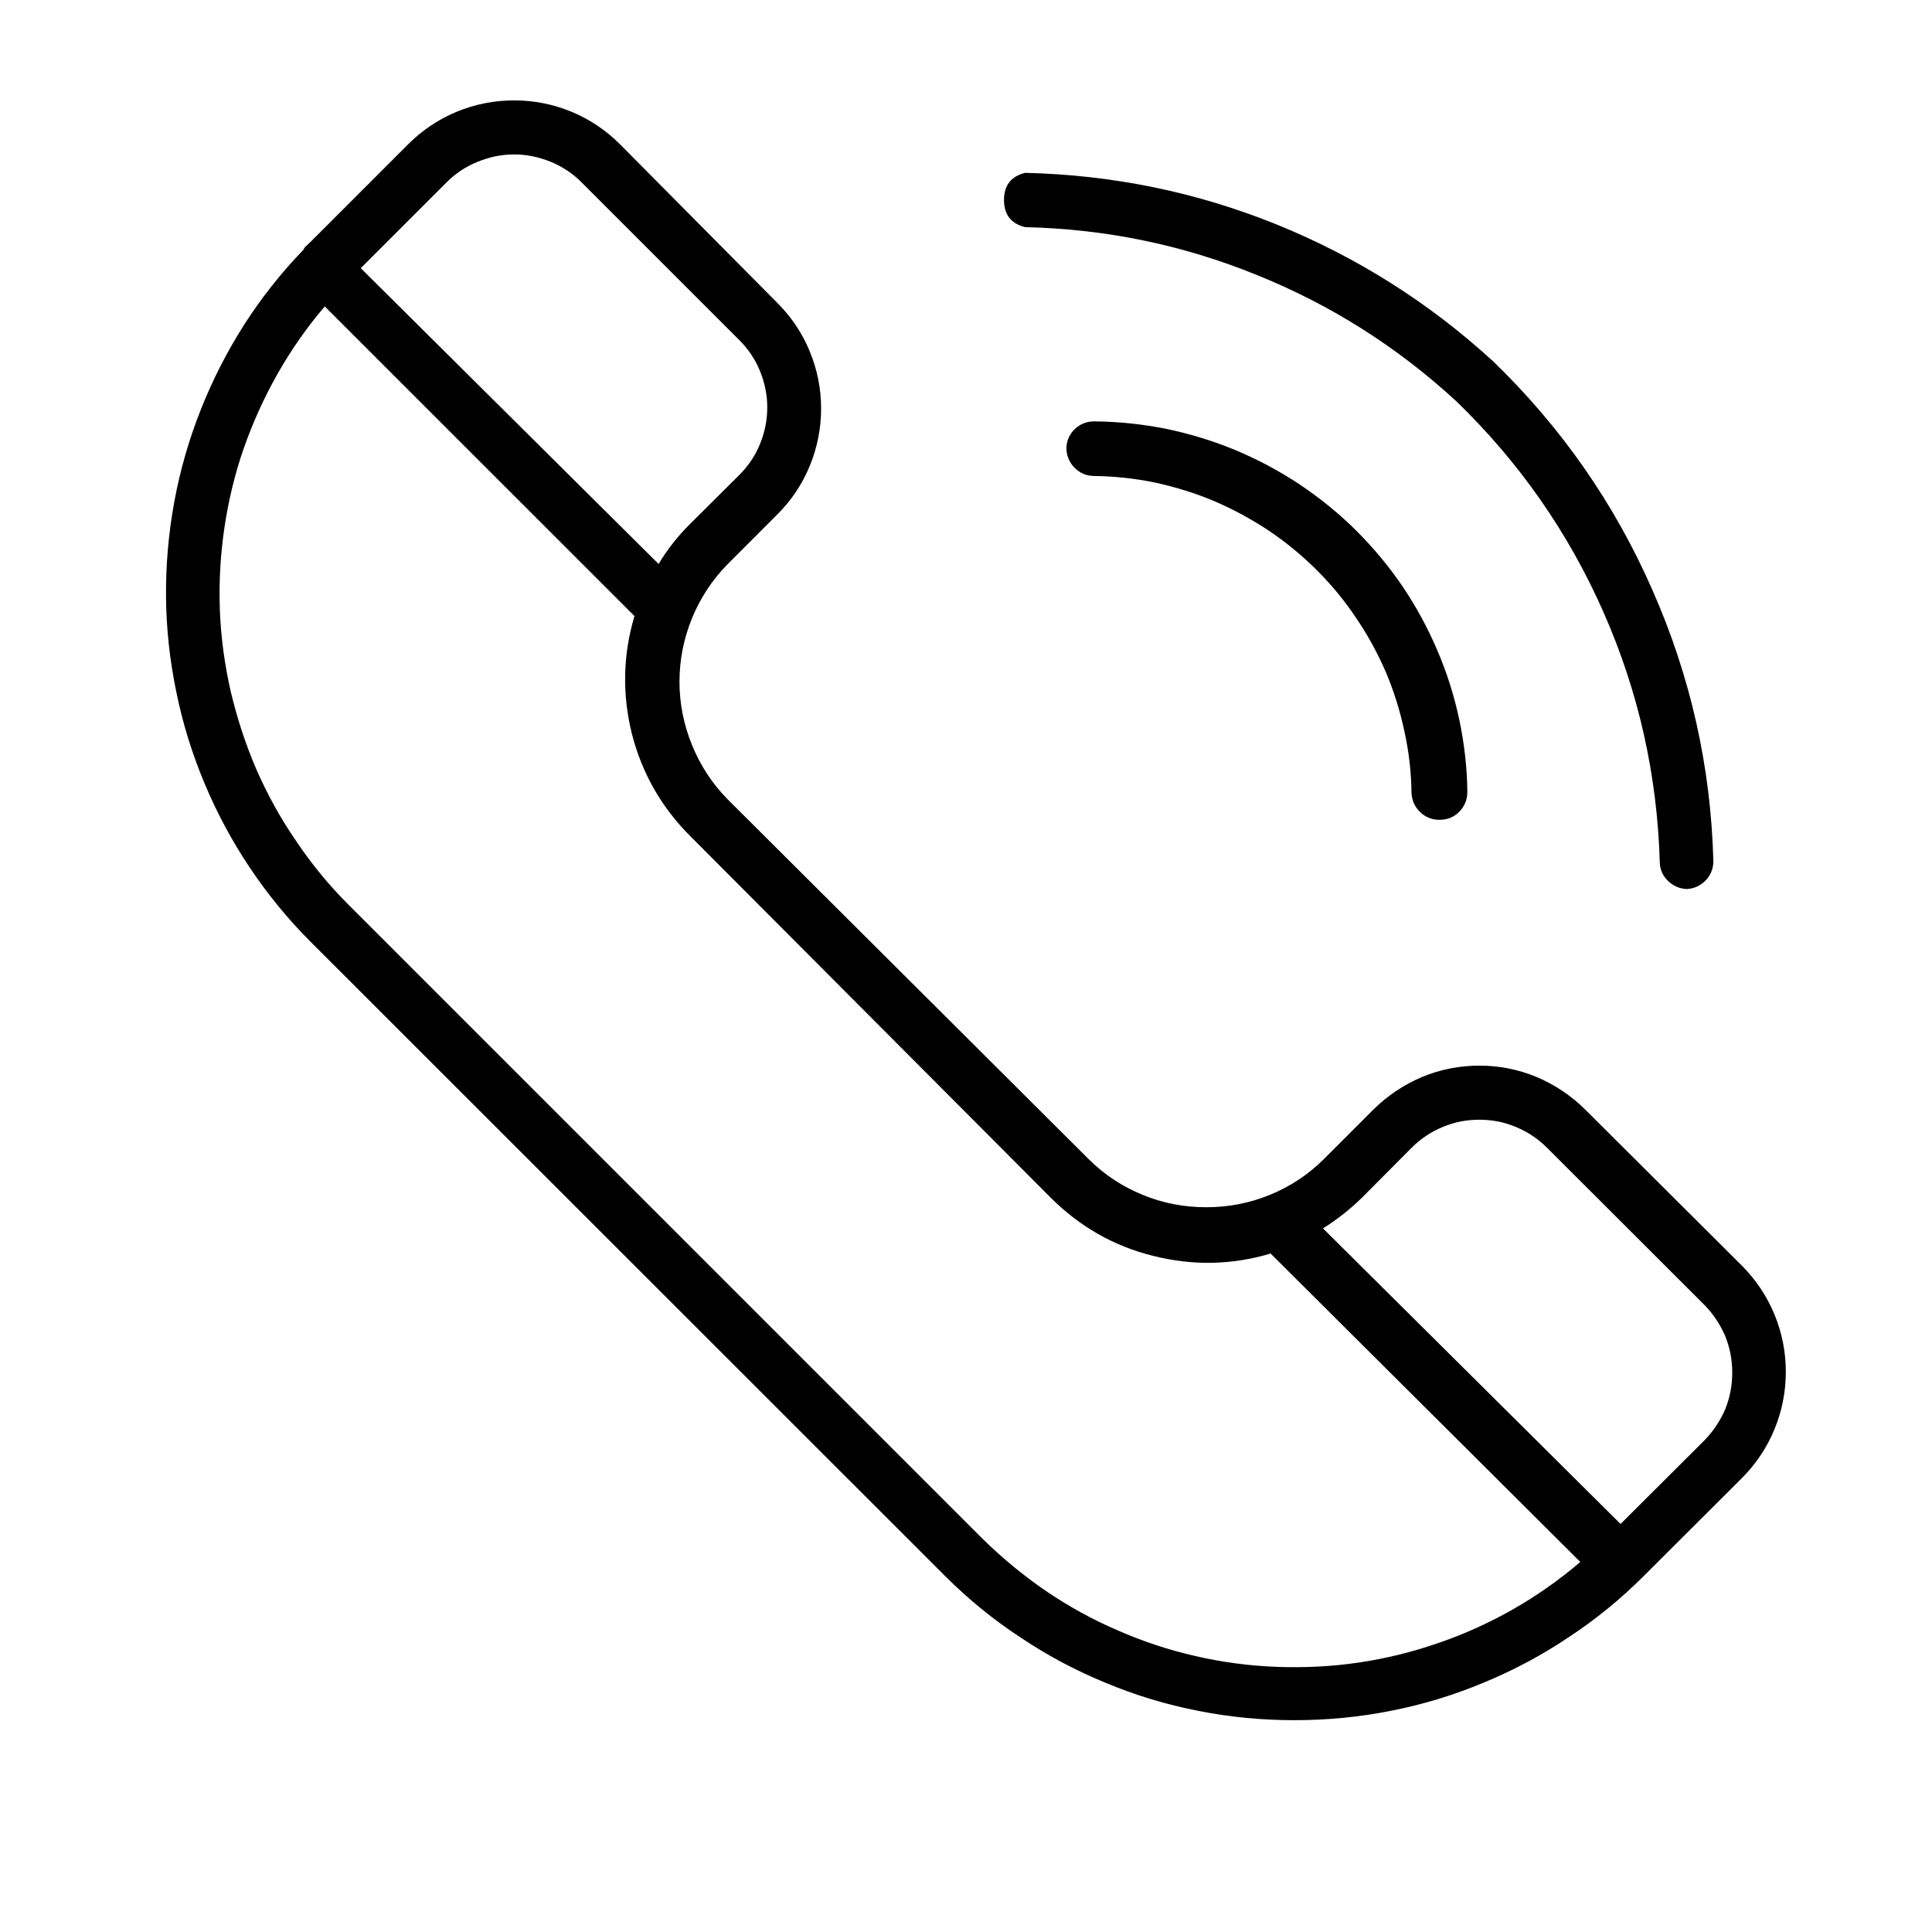 <svg version="1.2" preserveAspectRatio="xMidYMid meet" height="40" viewBox="0 0 30 30" zoomAndPan="magnify" width="40" xmlns:xlink="http://www.w3.org/1999/xlink" xmlns="http://www.w3.org/2000/svg"><defs><clipPath id="b263e24543"><path d="M 2 1.344 L 27.957 1.344 L 27.957 27 L 2 27 Z M 2 1.344"></path></clipPath></defs><g id="5d6e5be714"><g clip-path="url(#b263e24543)" clip-rule="nonzero"><path d="M 24.613 17.227 C 24.395 17.012 24.145 16.844 23.859 16.723 C 23.574 16.605 23.277 16.547 22.973 16.547 C 22.664 16.547 22.367 16.605 22.082 16.723 C 21.797 16.844 21.547 17.012 21.328 17.227 L 20.555 18 C 20.312 18.242 20.031 18.426 19.715 18.555 C 19.398 18.684 19.07 18.746 18.73 18.746 C 18.391 18.746 18.059 18.684 17.746 18.555 C 17.43 18.426 17.148 18.242 16.906 18 L 11.297 12.41 C 11.059 12.168 10.875 11.887 10.746 11.57 C 10.617 11.254 10.551 10.926 10.551 10.586 C 10.551 10.246 10.617 9.914 10.746 9.598 C 10.875 9.285 11.059 9.004 11.297 8.762 L 12.07 7.988 C 12.289 7.77 12.457 7.52 12.574 7.234 C 12.691 6.949 12.75 6.652 12.75 6.344 C 12.75 6.035 12.691 5.742 12.574 5.457 C 12.457 5.172 12.289 4.922 12.07 4.703 L 9.625 2.238 C 9.406 2.02 9.156 1.852 8.871 1.734 C 8.586 1.617 8.293 1.559 7.984 1.559 C 7.676 1.559 7.379 1.617 7.094 1.734 C 6.809 1.852 6.559 2.02 6.34 2.238 L 4.812 3.766 L 4.734 3.84 C 4.727 3.848 4.719 3.859 4.715 3.875 C 4.367 4.234 4.062 4.621 3.793 5.039 C 3.527 5.457 3.301 5.898 3.117 6.363 C 2.934 6.824 2.797 7.301 2.707 7.789 C 2.617 8.277 2.574 8.77 2.578 9.27 C 2.582 9.766 2.637 10.258 2.738 10.746 C 2.836 11.23 2.984 11.707 3.176 12.164 C 3.367 12.621 3.602 13.059 3.879 13.473 C 4.156 13.887 4.469 14.27 4.82 14.621 L 14.676 24.473 C 15.031 24.828 15.418 25.145 15.84 25.422 C 16.258 25.703 16.699 25.938 17.164 26.129 C 17.629 26.324 18.109 26.469 18.605 26.566 C 19.098 26.664 19.598 26.711 20.098 26.711 C 20.602 26.711 21.102 26.664 21.594 26.566 C 22.09 26.469 22.57 26.324 23.035 26.129 C 23.5 25.938 23.941 25.703 24.359 25.422 C 24.781 25.145 25.168 24.828 25.523 24.473 L 27.055 22.945 C 27.27 22.727 27.438 22.477 27.555 22.191 C 27.672 21.906 27.73 21.609 27.73 21.301 C 27.73 20.996 27.672 20.699 27.555 20.414 C 27.438 20.129 27.27 19.879 27.055 19.66 Z M 6.934 2.832 C 7.074 2.691 7.234 2.586 7.418 2.512 C 7.598 2.438 7.785 2.398 7.984 2.398 C 8.18 2.398 8.367 2.438 8.551 2.512 C 8.73 2.586 8.891 2.691 9.031 2.832 L 11.48 5.281 C 11.617 5.418 11.727 5.578 11.801 5.762 C 11.875 5.941 11.914 6.133 11.914 6.328 C 11.914 6.523 11.875 6.715 11.801 6.895 C 11.727 7.078 11.617 7.238 11.48 7.375 L 10.703 8.148 C 10.52 8.332 10.359 8.535 10.227 8.758 L 5.602 4.164 Z M 15.254 23.891 L 5.406 14.043 C 5.105 13.742 4.836 13.414 4.598 13.059 C 4.355 12.707 4.152 12.336 3.98 11.945 C 3.812 11.555 3.68 11.148 3.582 10.734 C 3.488 10.32 3.43 9.898 3.414 9.473 C 3.398 9.047 3.422 8.621 3.484 8.199 C 3.547 7.777 3.645 7.363 3.785 6.961 C 3.926 6.559 4.102 6.172 4.312 5.801 C 4.523 5.43 4.766 5.082 5.043 4.758 L 9.852 9.566 C 9.672 10.172 9.66 10.781 9.812 11.395 C 9.969 12.008 10.273 12.539 10.719 12.984 L 16.316 18.598 C 16.762 19.043 17.289 19.348 17.902 19.5 C 18.516 19.656 19.125 19.645 19.73 19.465 L 24.539 24.254 C 24.215 24.531 23.867 24.777 23.496 24.988 C 23.125 25.199 22.738 25.375 22.336 25.512 C 21.934 25.652 21.52 25.754 21.098 25.816 C 20.676 25.879 20.254 25.898 19.828 25.883 C 19.402 25.867 18.98 25.812 18.562 25.715 C 18.148 25.621 17.746 25.488 17.355 25.316 C 16.961 25.148 16.59 24.941 16.238 24.703 C 15.887 24.461 15.559 24.191 15.254 23.891 Z M 26.469 22.363 L 25.164 23.664 L 20.543 19.074 C 20.762 18.938 20.965 18.777 21.148 18.598 L 21.922 17.82 C 22.062 17.68 22.223 17.574 22.402 17.5 C 22.586 17.422 22.773 17.387 22.973 17.387 C 23.168 17.387 23.355 17.422 23.539 17.5 C 23.719 17.574 23.879 17.68 24.02 17.82 L 26.469 20.266 C 26.605 20.406 26.711 20.566 26.789 20.746 C 26.863 20.93 26.898 21.117 26.898 21.316 C 26.898 21.512 26.863 21.699 26.789 21.883 C 26.711 22.062 26.605 22.223 26.469 22.363 Z M 26.469 22.363" style="stroke:none;fill-rule:nonzero;fill:#000000;fill-opacity:1;"></path></g><path d="M 16.992 6.543 C 16.875 6.543 16.777 6.582 16.691 6.66 C 16.609 6.742 16.562 6.84 16.559 6.953 C 16.559 7.074 16.602 7.176 16.684 7.262 C 16.77 7.348 16.871 7.391 16.992 7.391 C 17.312 7.395 17.633 7.43 17.949 7.496 C 18.262 7.566 18.57 7.66 18.863 7.785 C 19.16 7.914 19.441 8.066 19.711 8.246 C 19.977 8.426 20.223 8.629 20.453 8.859 C 20.68 9.086 20.883 9.332 21.062 9.602 C 21.242 9.867 21.395 10.148 21.523 10.445 C 21.648 10.742 21.742 11.047 21.809 11.363 C 21.879 11.68 21.914 11.996 21.918 12.32 C 21.926 12.434 21.969 12.531 22.055 12.613 C 22.137 12.691 22.238 12.73 22.352 12.73 C 22.473 12.73 22.574 12.691 22.66 12.605 C 22.742 12.52 22.785 12.418 22.785 12.297 C 22.781 11.922 22.738 11.547 22.66 11.176 C 22.582 10.809 22.469 10.449 22.32 10.102 C 22.172 9.754 21.992 9.422 21.781 9.109 C 21.57 8.797 21.328 8.508 21.062 8.242 C 20.793 7.973 20.5 7.738 20.188 7.527 C 19.871 7.316 19.543 7.141 19.191 6.992 C 18.844 6.848 18.484 6.738 18.113 6.66 C 17.742 6.586 17.371 6.547 16.992 6.543 Z M 16.992 6.543" style="stroke:none;fill-rule:nonzero;fill:#000000;fill-opacity:1;"></path><path d="M 26.195 13.805 C 26.309 13.797 26.406 13.754 26.488 13.668 C 26.566 13.586 26.605 13.484 26.605 13.371 C 26.566 11.902 26.25 10.5 25.656 9.156 C 25.066 7.812 24.242 6.633 23.188 5.613 C 22.191 4.699 21.07 3.992 19.82 3.484 C 18.57 2.98 17.27 2.715 15.918 2.684 C 15.699 2.738 15.59 2.879 15.59 3.105 C 15.59 3.332 15.699 3.473 15.918 3.527 C 17.164 3.555 18.363 3.801 19.516 4.27 C 20.668 4.734 21.703 5.391 22.617 6.234 C 23.59 7.176 24.352 8.266 24.898 9.504 C 25.445 10.742 25.734 12.039 25.773 13.391 C 25.777 13.504 25.82 13.602 25.902 13.68 C 25.984 13.758 26.082 13.801 26.195 13.805 Z M 26.195 13.805" style="stroke:none;fill-rule:nonzero;fill:#000000;fill-opacity:1;"></path></g></svg>